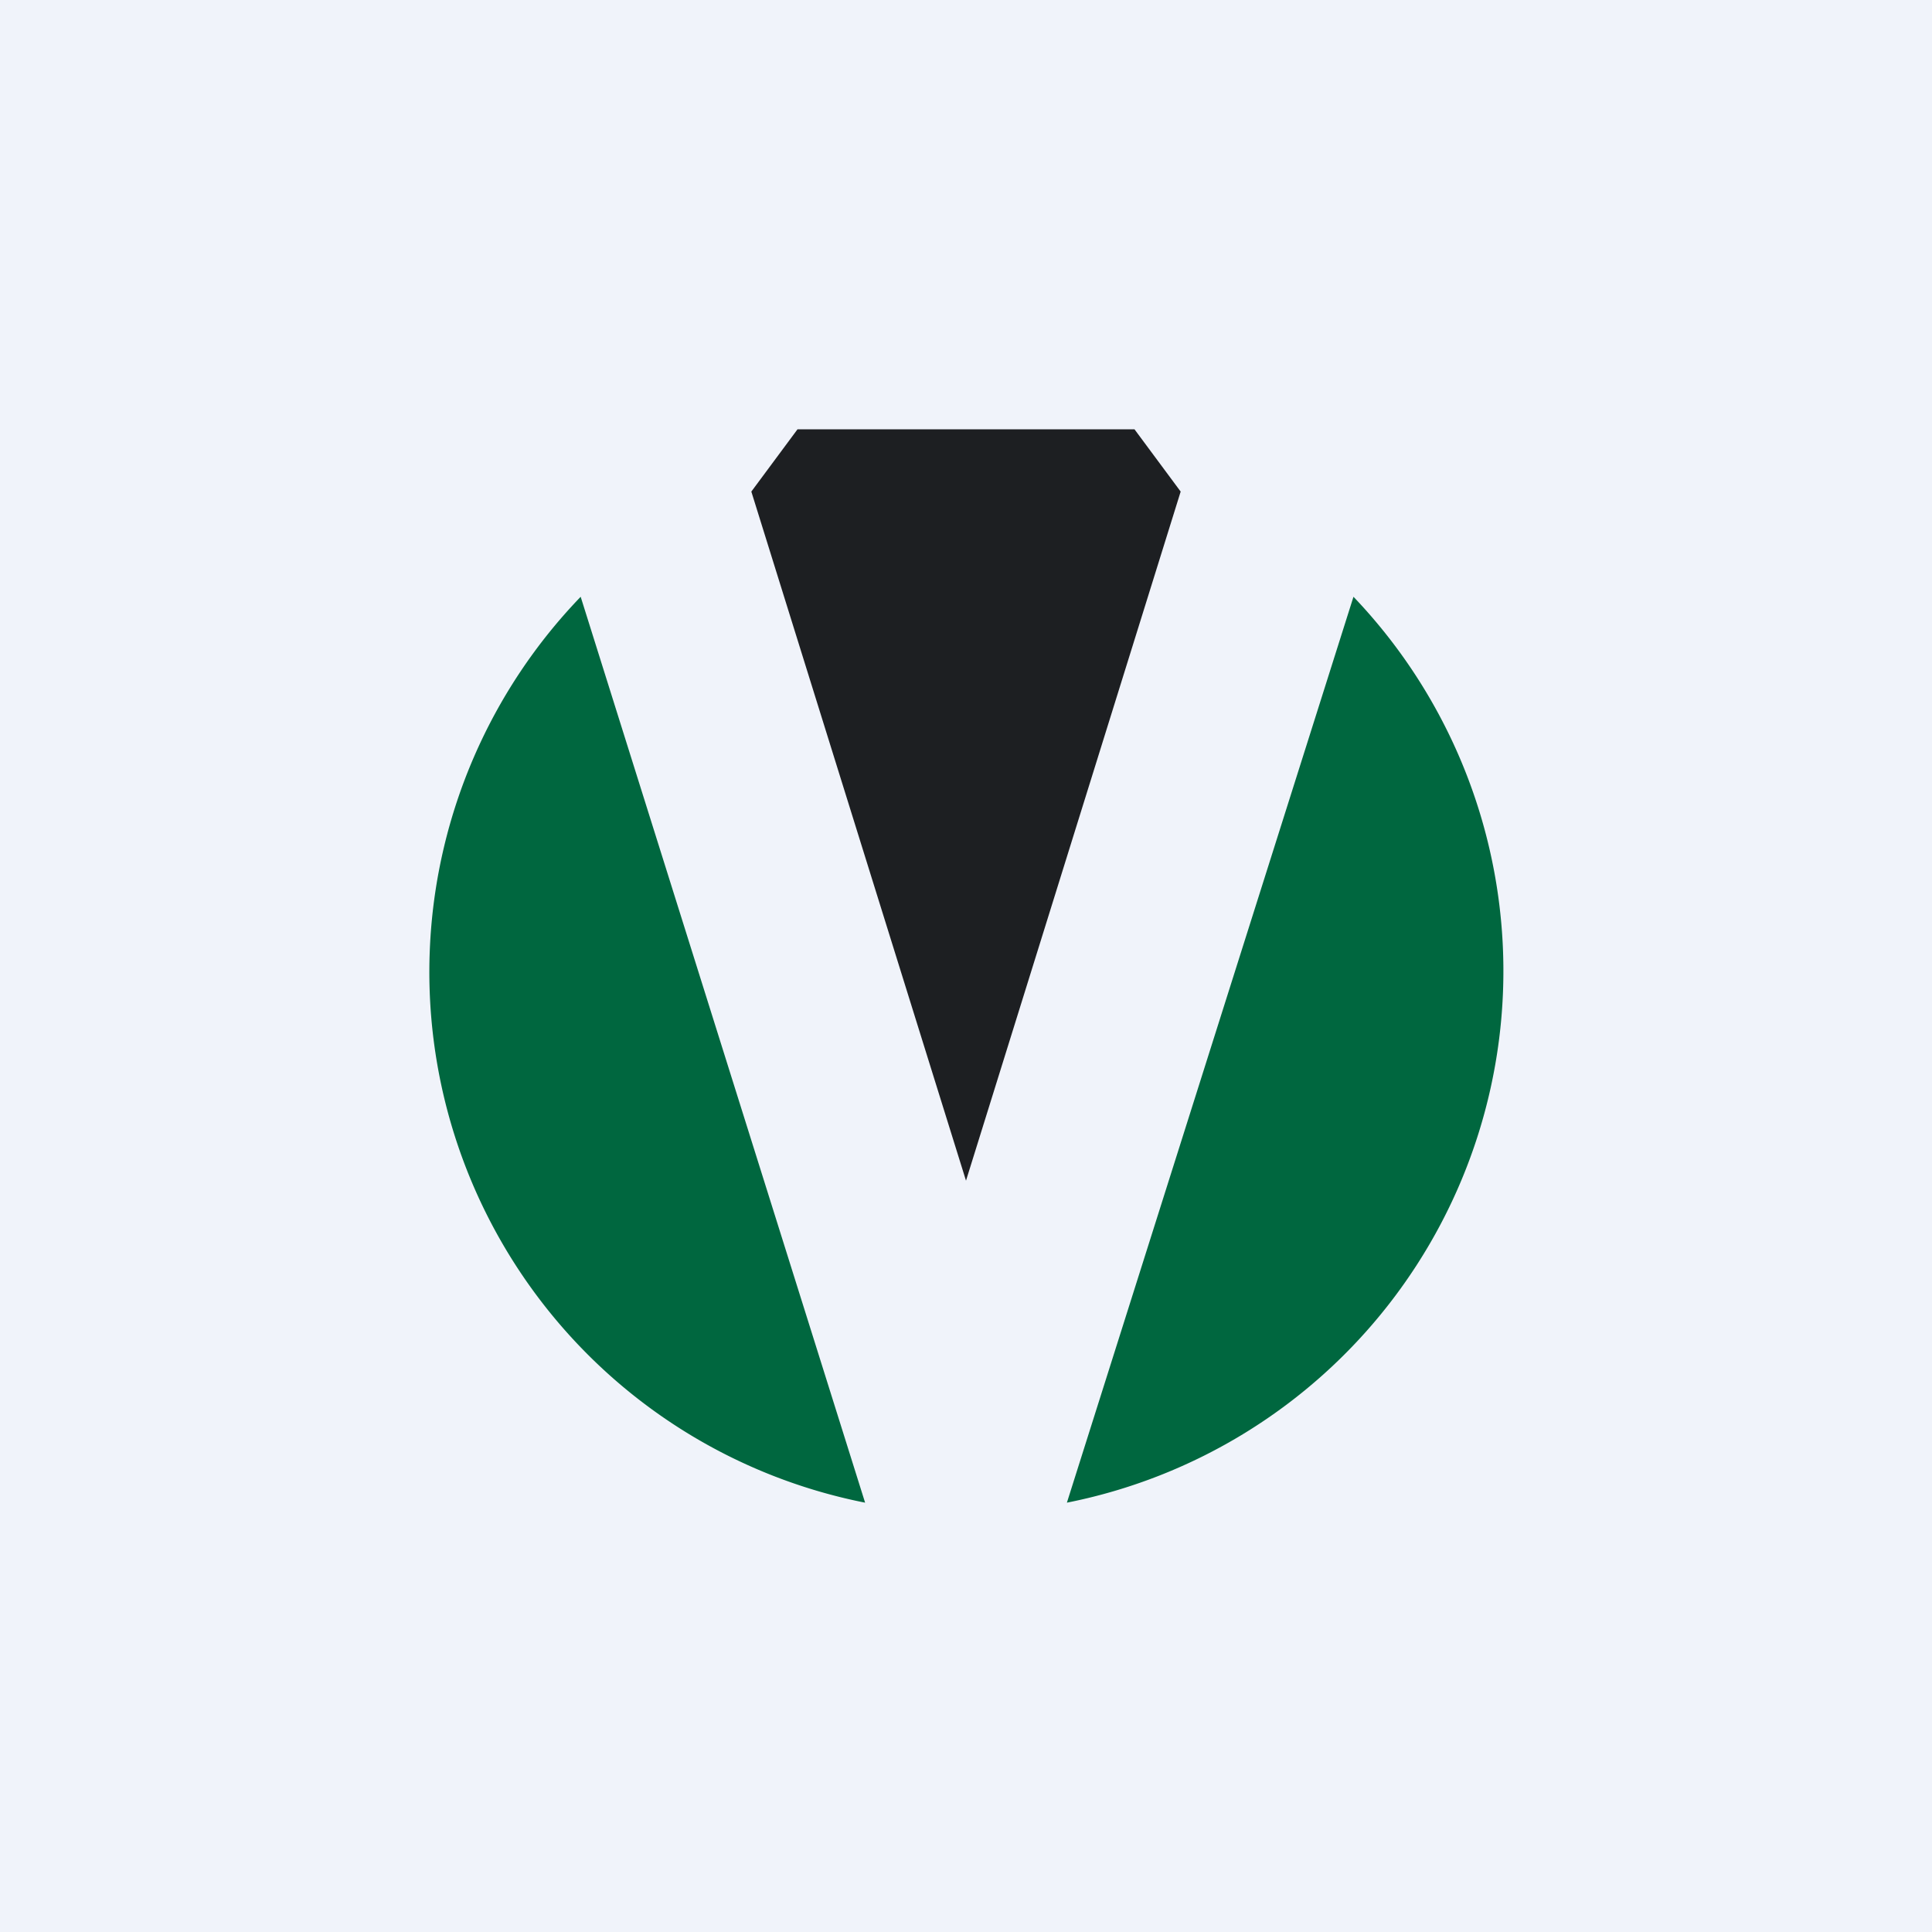 <!-- by TradingView --><svg width="18" height="18" viewBox="0 0 18 18" xmlns="http://www.w3.org/2000/svg"><path fill="#F0F3FA" d="M0 0h18v18H0z"/><path d="M5.41 5.56 8.06 14a5.04 5.04 0 0 1-2.65-8.44ZM9.94 14a5.05 5.05 0 0 0 2.67-8.44L9.94 14Z" fill="#00673F"/><path d="M7 4.58 7.43 4h3.14l.43.58L9 11 7 4.58Z" fill="#1D1F22"/></svg>